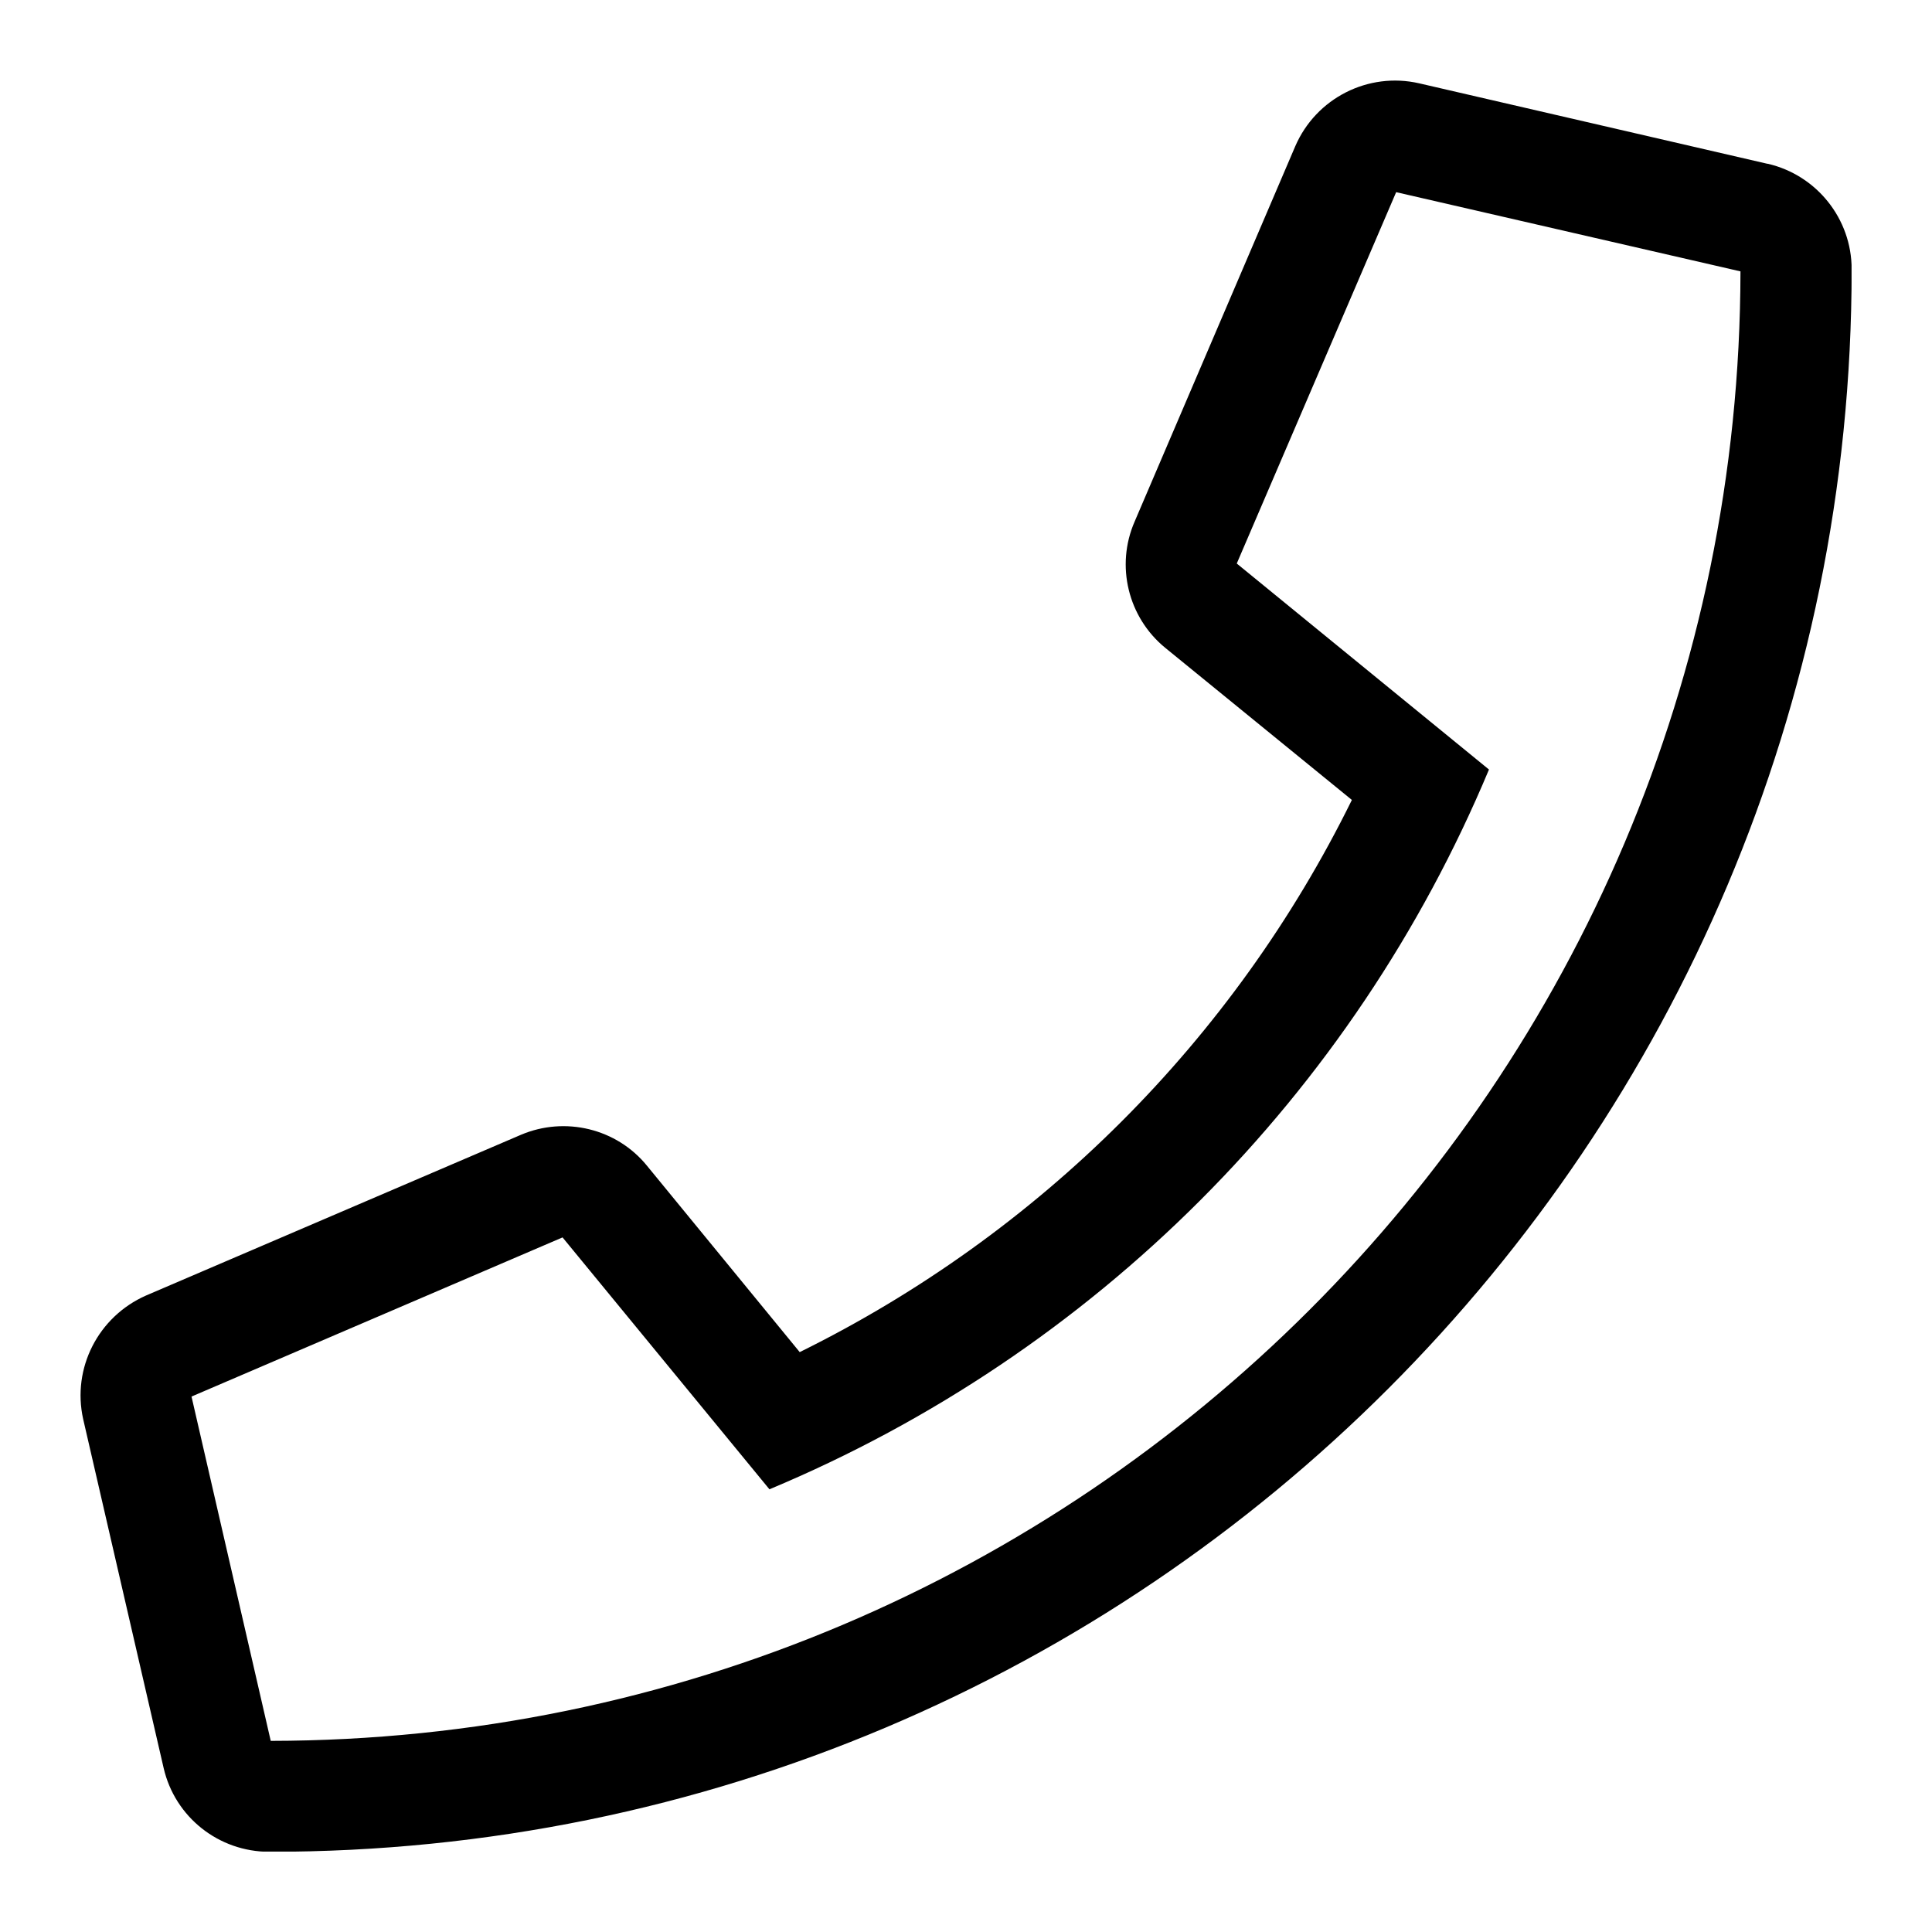 <svg version="1.1" xmlns="http://www.w3.org/2000/svg" xmlns:xlink="http://www.w3.org/1999/xlink" width="24px" height="24px" viewBox="0,0,256,256"><defs><clipPath id="clip-1"><path d="M1,1h22v22h-22zM1,1" id="clip1" fill="none"></path></clipPath></defs><g fill="none" fill-rule="nonzero" stroke="none" stroke-width="1" stroke-linecap="butt" stroke-linejoin="miter" stroke-miterlimit="10" stroke-dasharray="" stroke-dashoffset="0" font-family="none" font-weight="none" font-size="none" text-anchor="none" style="mix-blend-mode: normal"><g transform="scale(10.667,10.667)"><g id="surface1"><g clip-path="url(#clip-1)"><path d="M21.957,2.035l-4.328,-1c-0.633,-0.145 -1.281,0.184 -1.539,0.781l-1.996,4.664c-0.238,0.547 -0.082,1.188 0.379,1.566l2.32,1.891c-1.469,2.984 -3.883,5.391 -6.859,6.859l-1.898,-2.316c-0.375,-0.461 -1.016,-0.617 -1.566,-0.383l-4.656,1.996c-0.594,0.262 -0.922,0.902 -0.781,1.535l1,4.336c0.141,0.609 0.684,1.039 1.312,1.039c10.859,0.008 19.66,-8.801 19.656,-19.66c0,-0.625 -0.434,-1.168 -1.043,-1.309zM3.363,21.625l-0.984,-4.277l4.609,-1.977l2.57,3.129c4.039,-1.688 7.25,-4.902 8.938,-8.941l-3.133,-2.559l1.98,-4.613l4.277,0.984c-0.012,10.078 -8.18,18.242 -18.258,18.254zM3.363,21.625" fill="#000000"></path></g></g></g></g></svg>